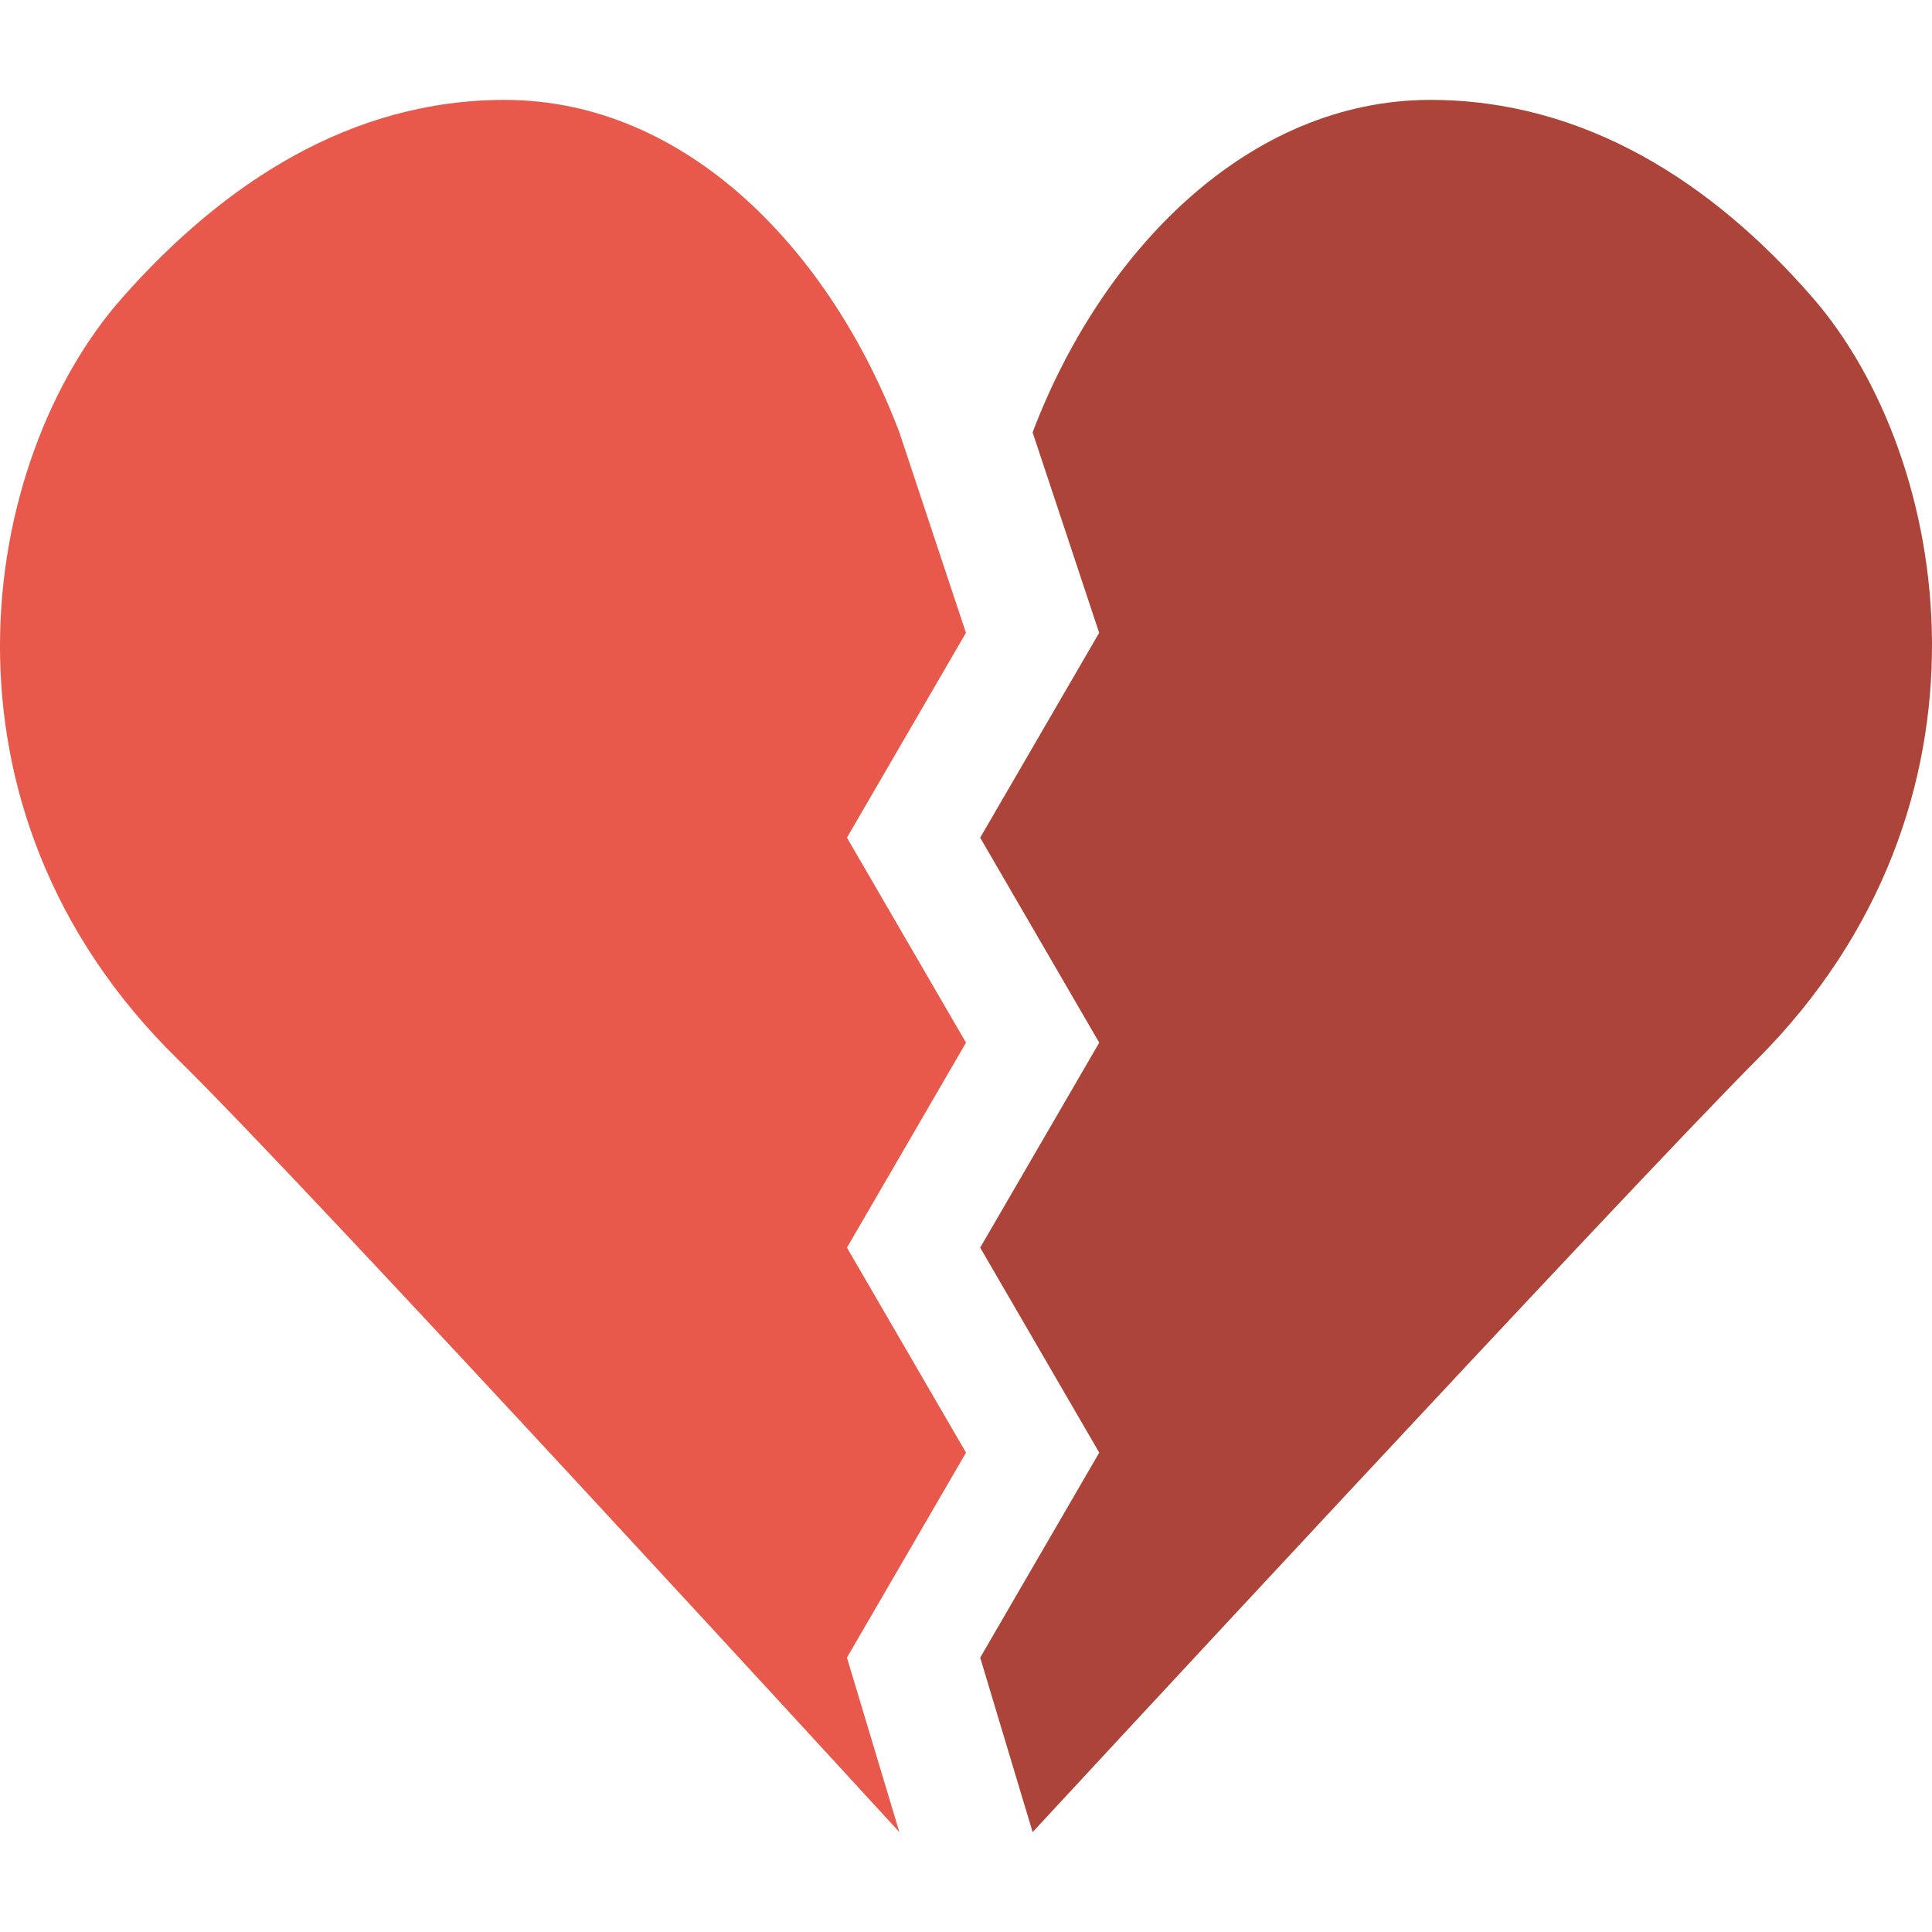 <?xml version="1.0" encoding="iso-8859-1"?>
<!-- Uploaded to: SVG Repo, www.svgrepo.com, Generator: SVG Repo Mixer Tools -->
<svg height="800px" width="800px" version="1.1" id="Layer_1" xmlns="http://www.w3.org/2000/svg" xmlns:xlink="http://www.w3.org/1999/xlink" 
	 viewBox="0 0 512.001 512.001" xml:space="preserve">
<g>
	<path style="fill:#E8594B;" d="M256.002,384.963l-0.071-0.124l-31.479-54.201l31.55-54.325l-0.071-0.115l-31.479-54.21
		l31.55-54.316l-0.071-0.124l-17.585-52.966c-18.194-47.996-56.302-88.108-104.625-88.108c-40.686,0-74.443,21.99-101.367,52.489
		c-37.95,42.982-53.257,135.15,14.777,201.772c34.957,34.233,191.214,204.791,191.214,204.791l-13.895-46.239L256.002,384.963z"/>
	<path style="fill:#AC4439;" d="M480.441,78.963c-26.668-30.729-60.672-52.489-101.358-52.489
		c-48.331,0-87.234,40.113-105.428,88.108l17.585,52.966l0.071,0.124l-31.55,54.325l31.479,54.201l0.071,0.115l-31.55,54.325
		l31.479,54.201l0.071,0.124l-31.55,54.325l13.895,46.239c0,0,157.449-170.134,192.018-204.791
		C533.036,213.186,516.926,121,480.441,78.963"/>
</g>
</svg>